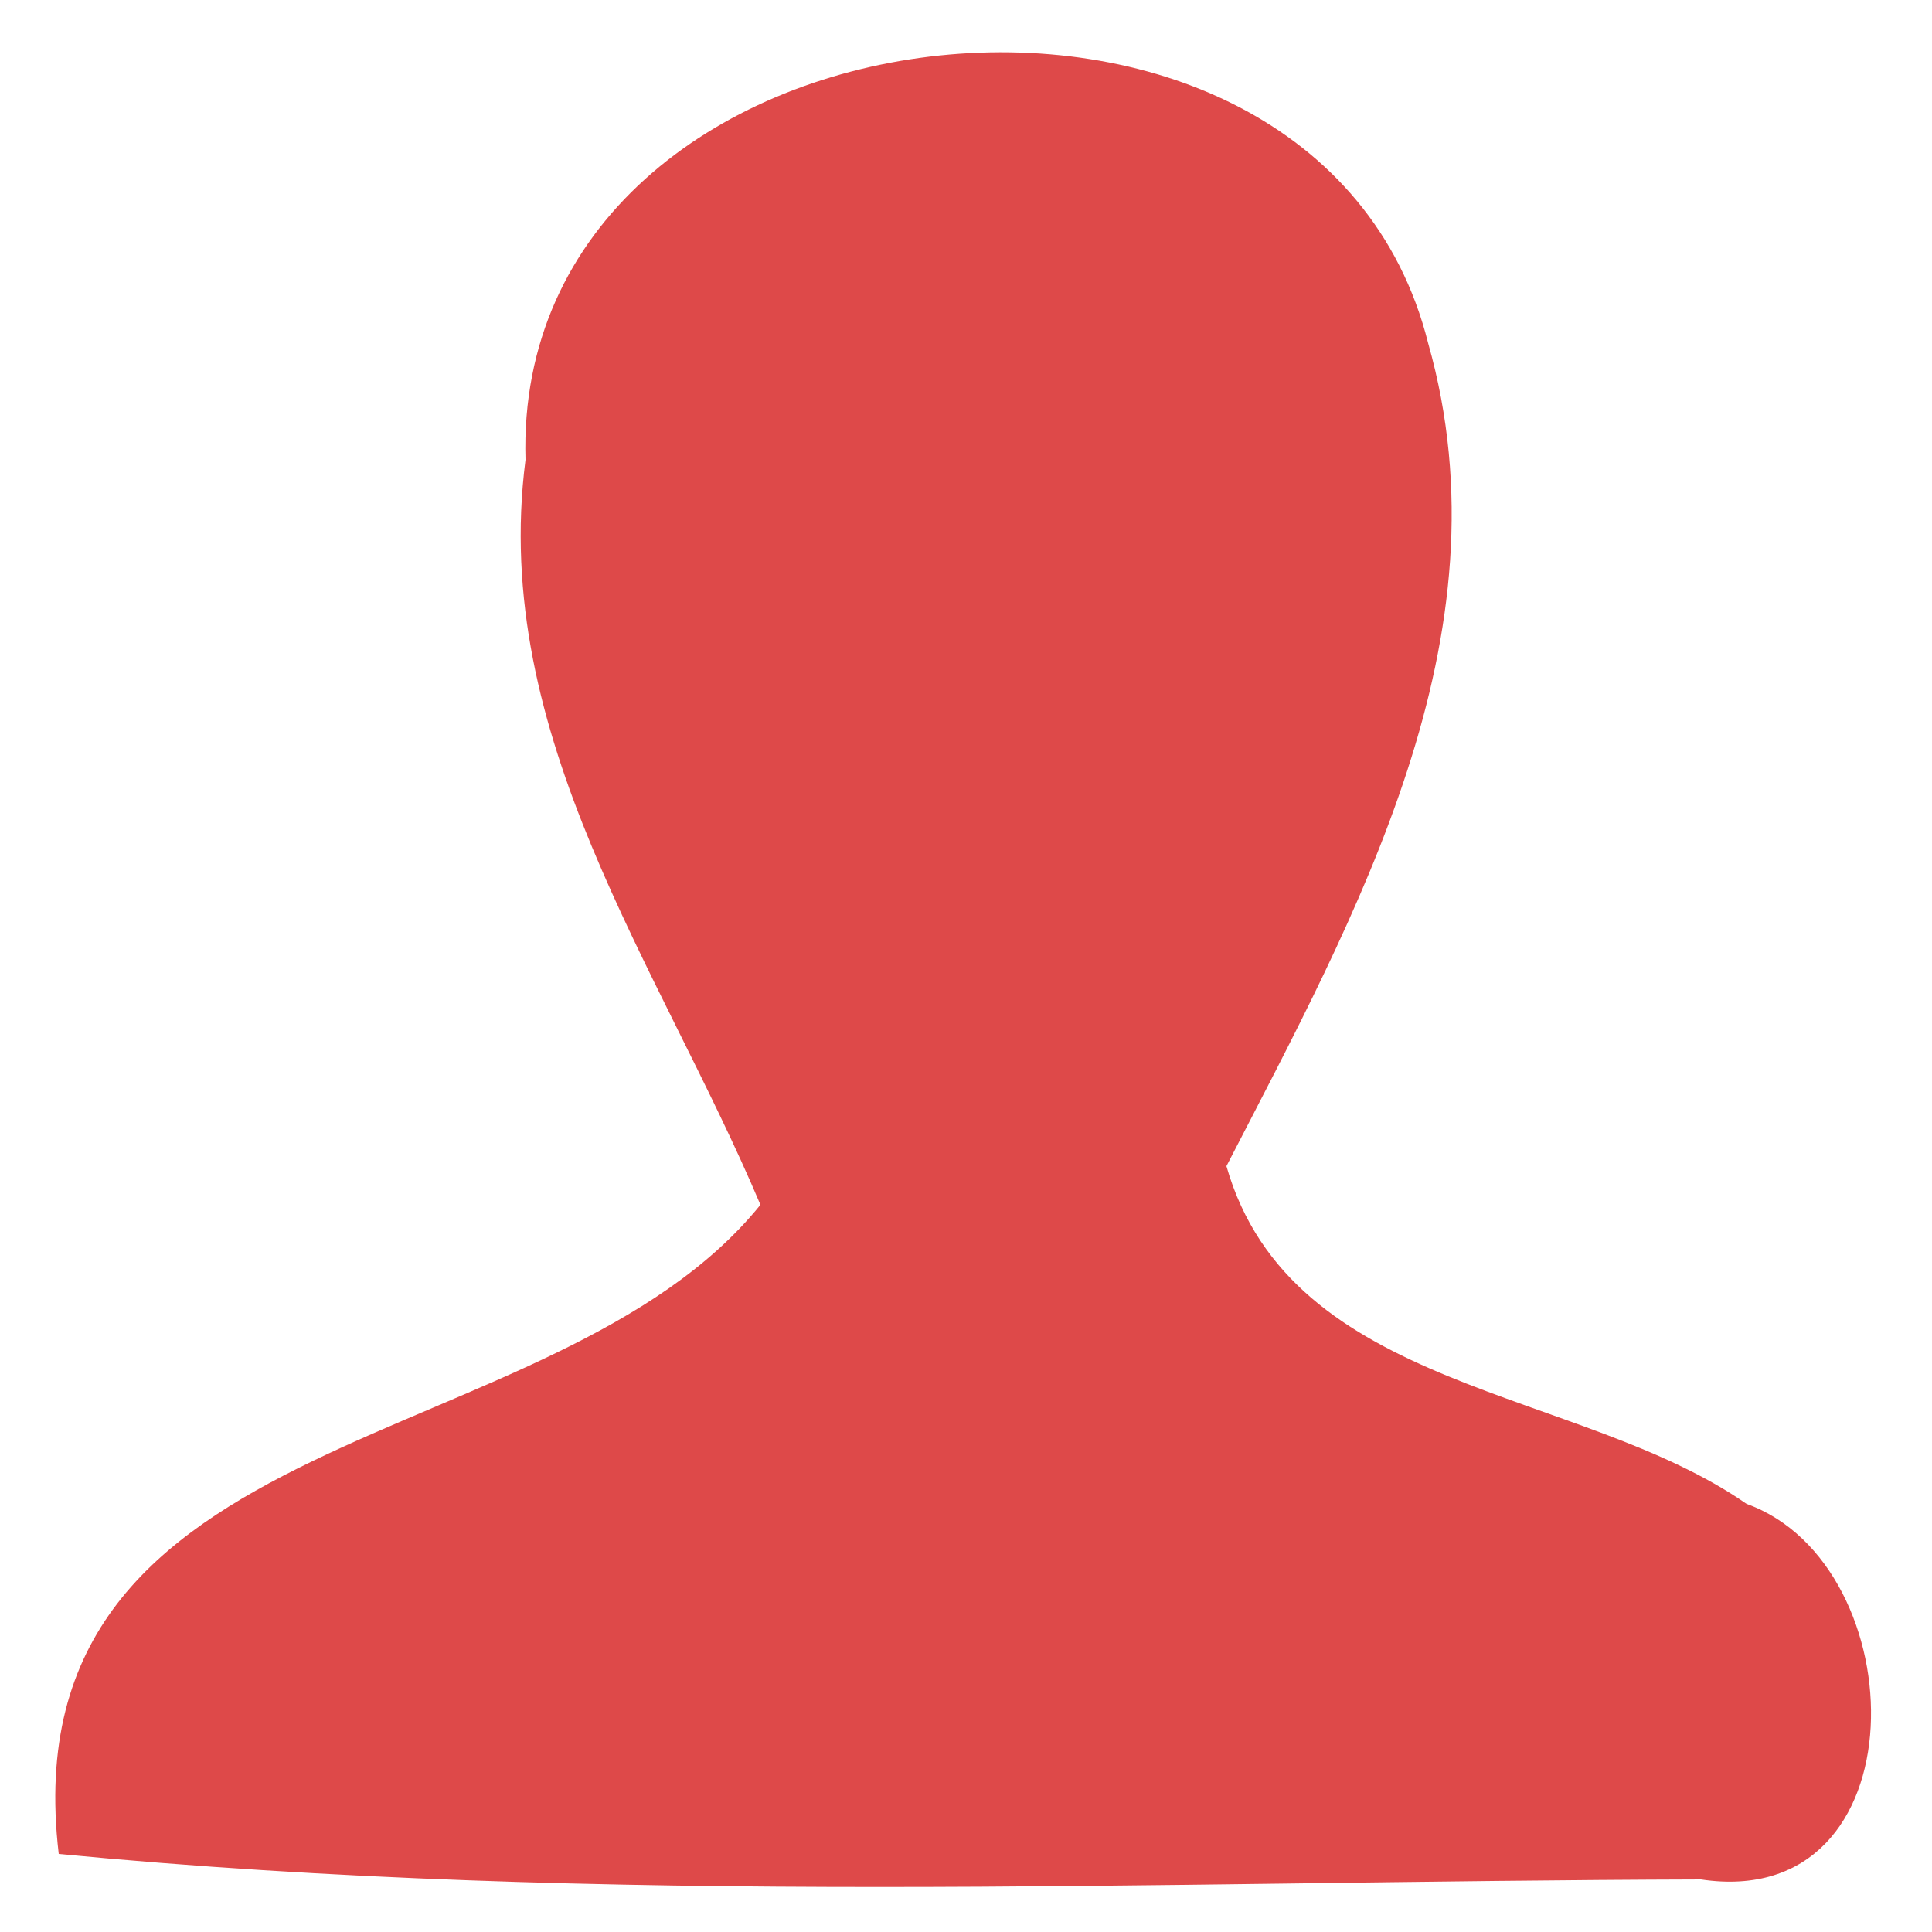 <?xml version="1.0" encoding="UTF-8" ?>
<!DOCTYPE svg PUBLIC "-//W3C//DTD SVG 1.1//EN" "http://www.w3.org/Graphics/SVG/1.1/DTD/svg11.dtd">
<svg width="16pt" height="16pt" viewBox="0 0 25 25" version="1.1" xmlns="http://www.w3.org/2000/svg">
<path fill="#de4949" d=" M 6.80 5.95 C 6.62 -0.17 17.03 -1.34 18.48 4.44 C 19.56 8.25 17.55 11.83 15.87 15.09 C 16.71 18.02 20.43 17.95 22.60 19.46 C 24.80 20.25 24.88 24.75 22.01 24.32 C 14.93 24.34 7.81 24.67 0.76 23.99 C 0.09 18.31 7.15 18.92 9.84 15.59 C 8.53 12.49 6.34 9.53 6.80 5.95 Z" />
</svg>

